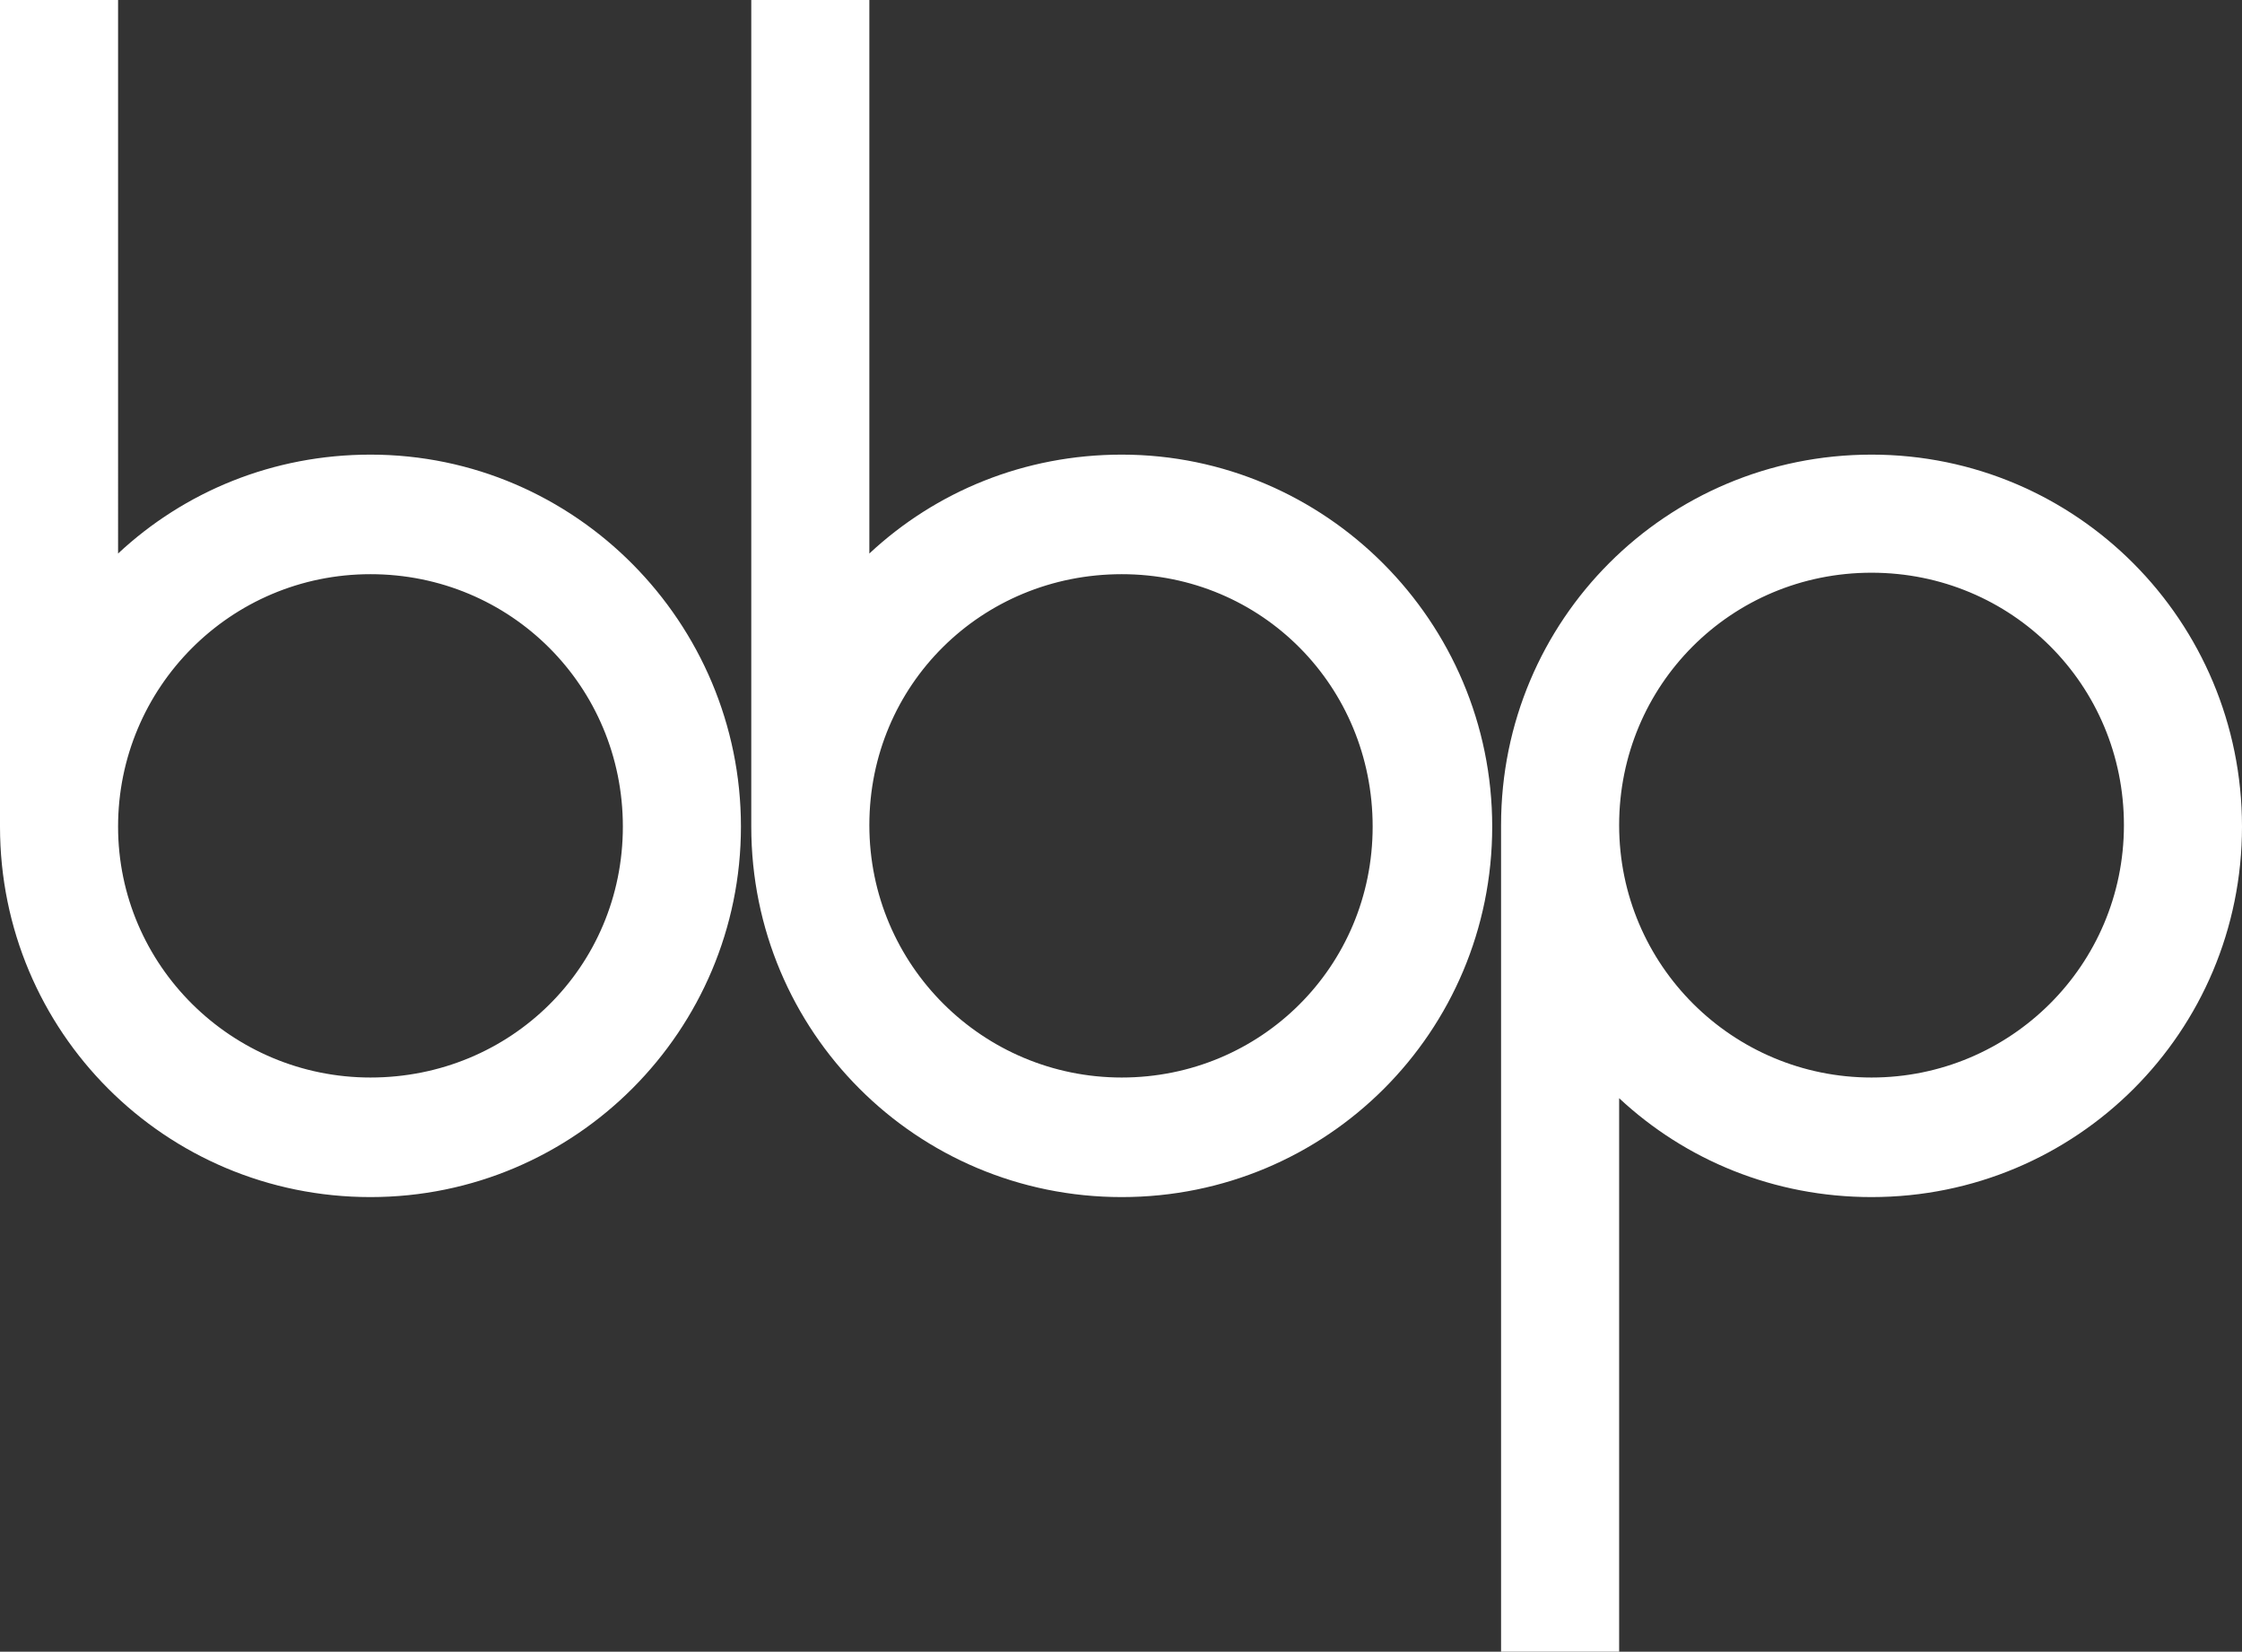 <svg id="レイヤー_1" xmlns="http://www.w3.org/2000/svg" viewBox="0 0 151.9 111.9"><rect x="0" y="0" width="151.9" height="111.9" fill="#333333" stroke="none"/><style>.st0{fill:#fff}</style><path class="st0" d="M25.1 30.8c-6.6 0-12.6 2.5-17.1 6.7V0H0v56c0 13.9 11.2 25.1 25.1 25.1C39 81.1 50.2 69.8 50.2 56S39 30.8 25.1 30.8zm0 42.2C15.7 73 8 65.4 8 56s7.6-17.1 17.1-17.1S42.2 46.5 42.2 56s-7.6 17-17.1 17zM76 30.8c-6.6 0-12.6 2.5-17.1 6.7V0h-8v56c0 13.9 11.2 25.1 25.1 25.1 13.9 0 25.1-11.2 25.1-25.1S89.8 30.8 76 30.8zM76 73c-9.4 0-17.1-7.6-17.1-17.1s7.6-17 17.1-17S93 46.5 93 56s-7.6 17-17 17zm50.8-42.2c-13.9 0-25.1 11.2-25.1 25.1v56h8V74.4c4.5 4.2 10.5 6.7 17.1 6.7 13.9 0 25.1-11.2 25.1-25.1s-11.2-25.2-25.1-25.2zm0 42.2c-9.4 0-17.1-7.6-17.1-17.1s7.6-17.1 17.1-17.1 17.1 7.6 17.1 17.1S136.2 73 126.8 73z"/></svg>